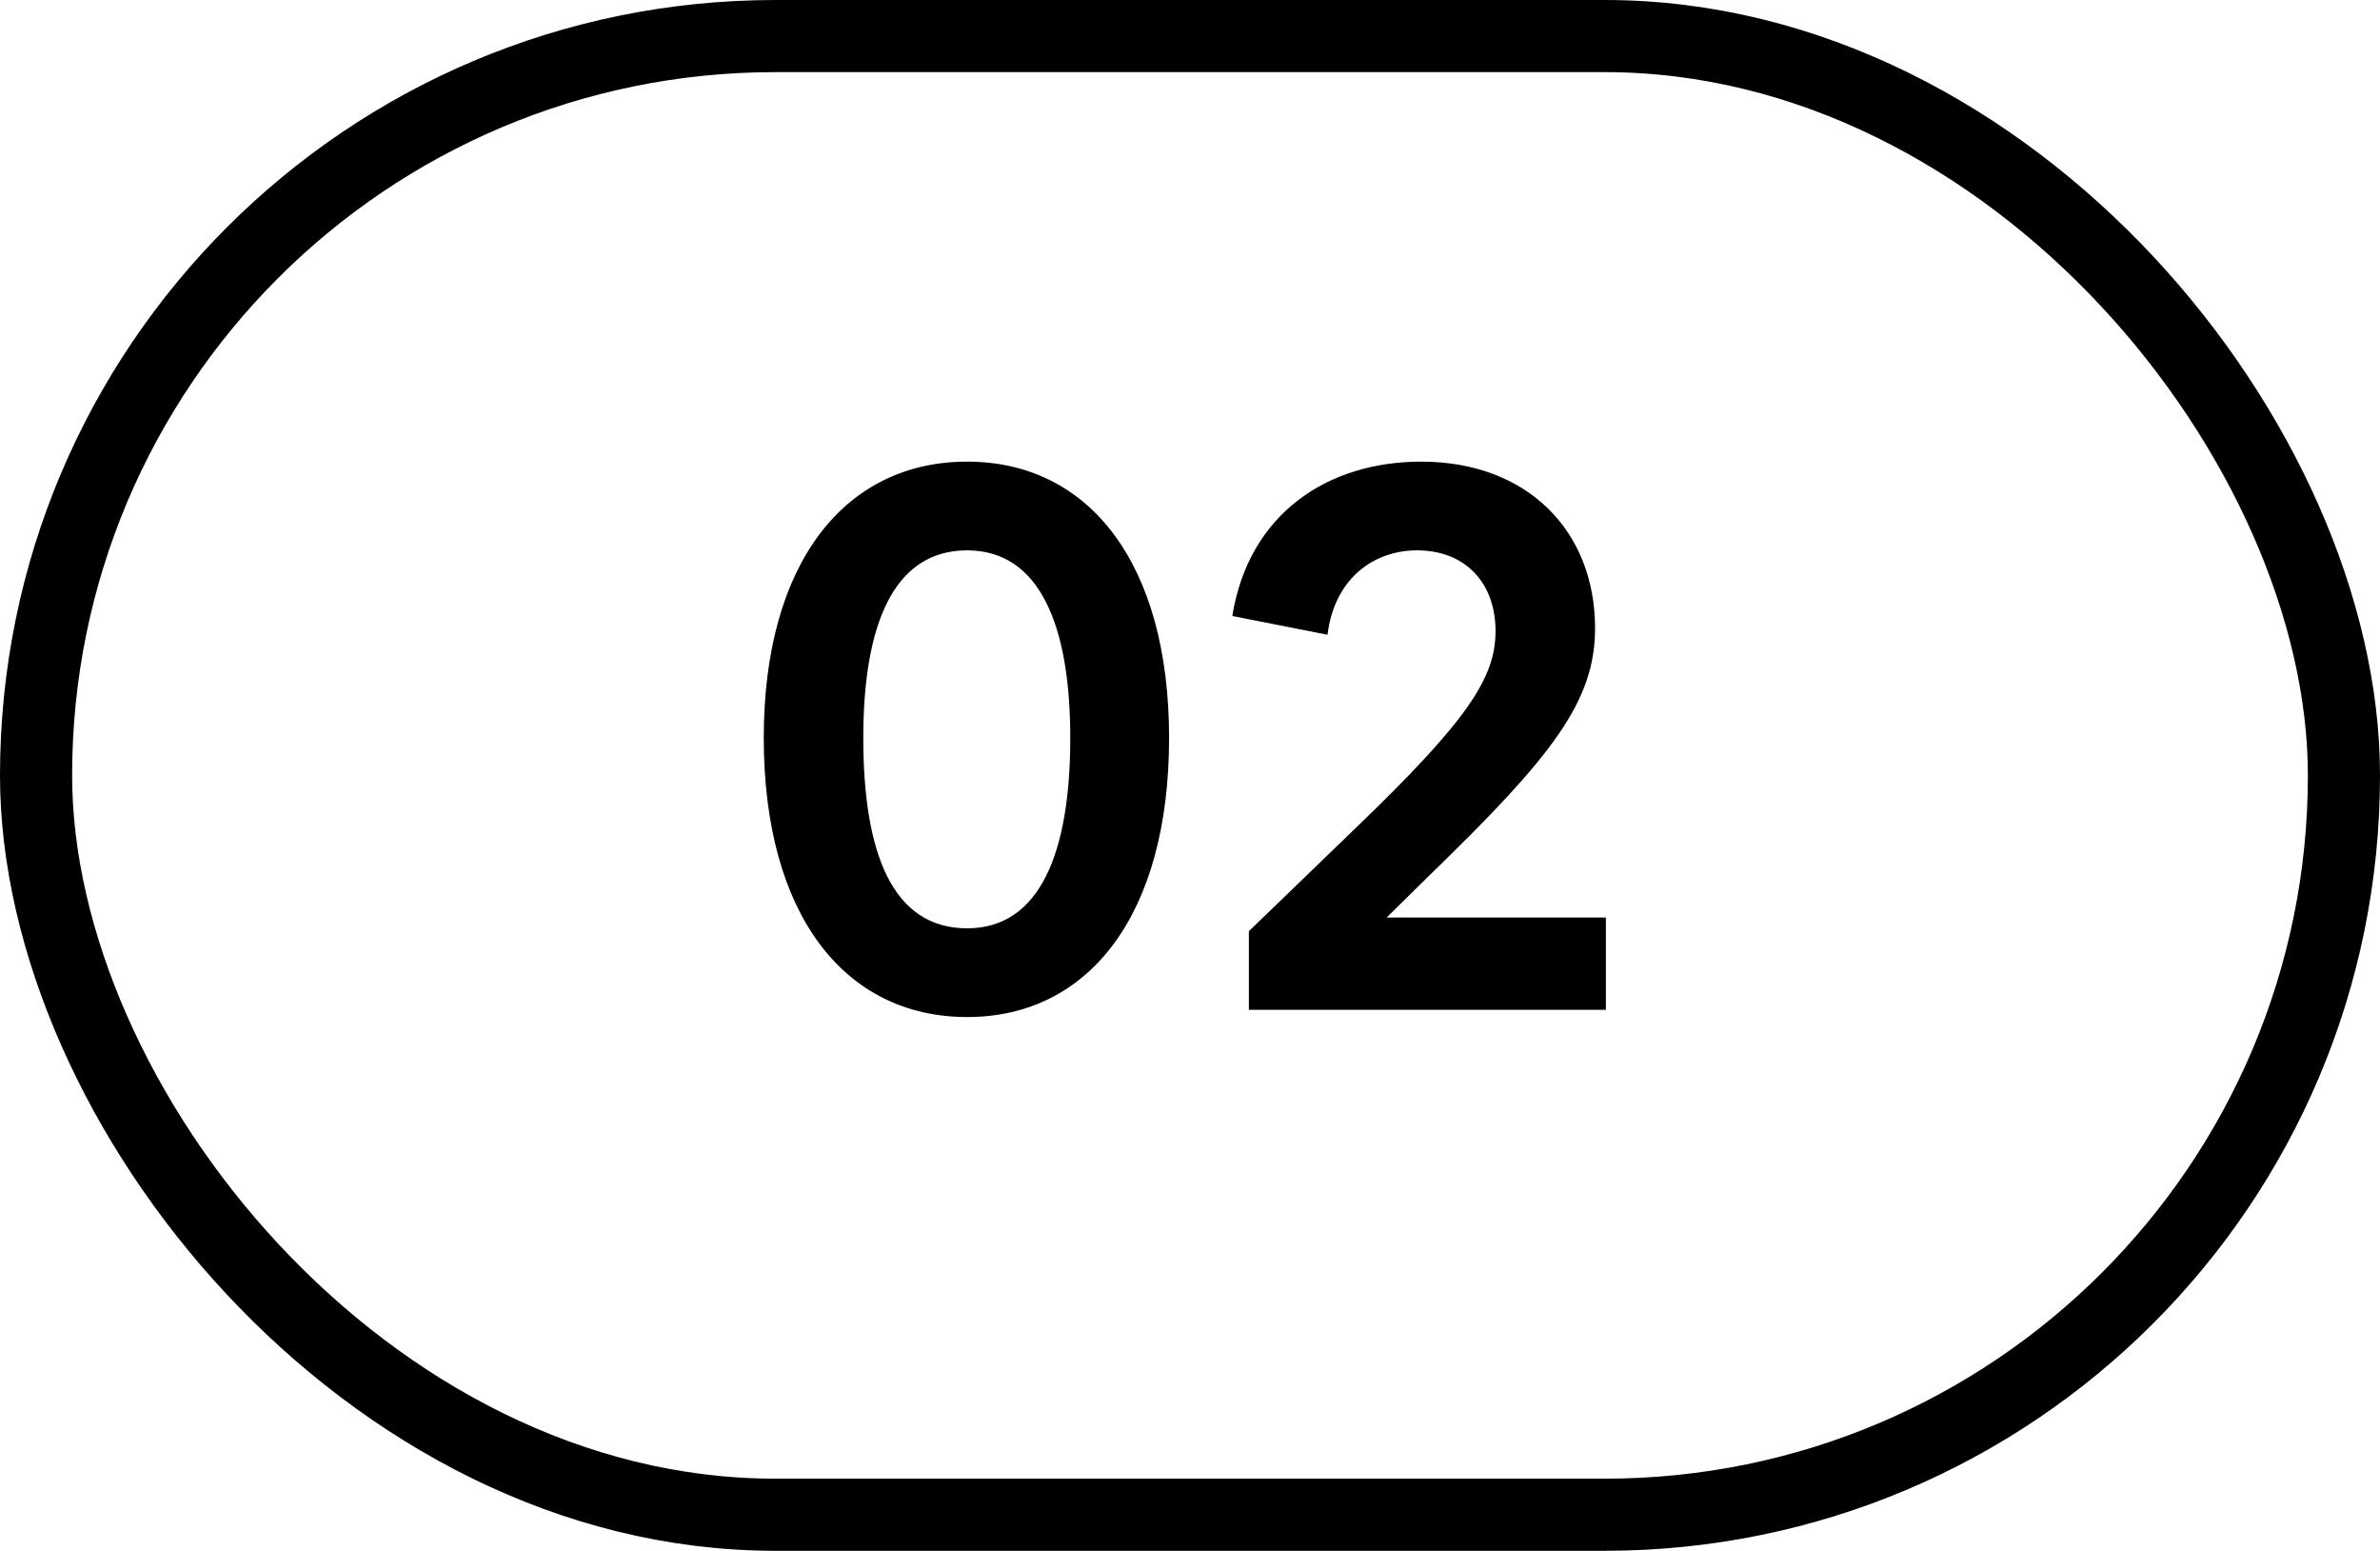 <?xml version="1.0" encoding="UTF-8"?> <svg xmlns="http://www.w3.org/2000/svg" width="66" height="43" viewBox="0 0 66 43" fill="none"> <path d="M26.82 28.2C30.2 28.2 32.42 25.36 32.42 20.46C32.42 15.62 30.2 12.8 26.82 12.8C23.42 12.8 21.18 15.62 21.18 20.46C21.18 25.36 23.42 28.2 26.82 28.2ZM26.82 15.26C28.84 15.26 29.68 17.36 29.68 20.46C29.68 23.64 28.84 25.74 26.82 25.74C24.74 25.74 23.94 23.64 23.94 20.46C23.94 17.36 24.76 15.26 26.82 15.26ZM44.533 25.44H38.453L39.693 24.22C43.053 20.96 44.233 19.44 44.233 17.42C44.233 14.72 42.353 12.8 39.413 12.8C36.813 12.8 34.633 14.24 34.173 17.08L36.813 17.6C37.013 16 38.133 15.26 39.293 15.26C40.653 15.26 41.473 16.18 41.473 17.5C41.473 18.8 40.693 19.98 37.573 22.98L34.633 25.82V28H44.533V25.44Z" fill="black"></path> <rect x="1" y="1" width="64" height="41" rx="20.5" stroke="black" stroke-width="2"></rect> </svg> 